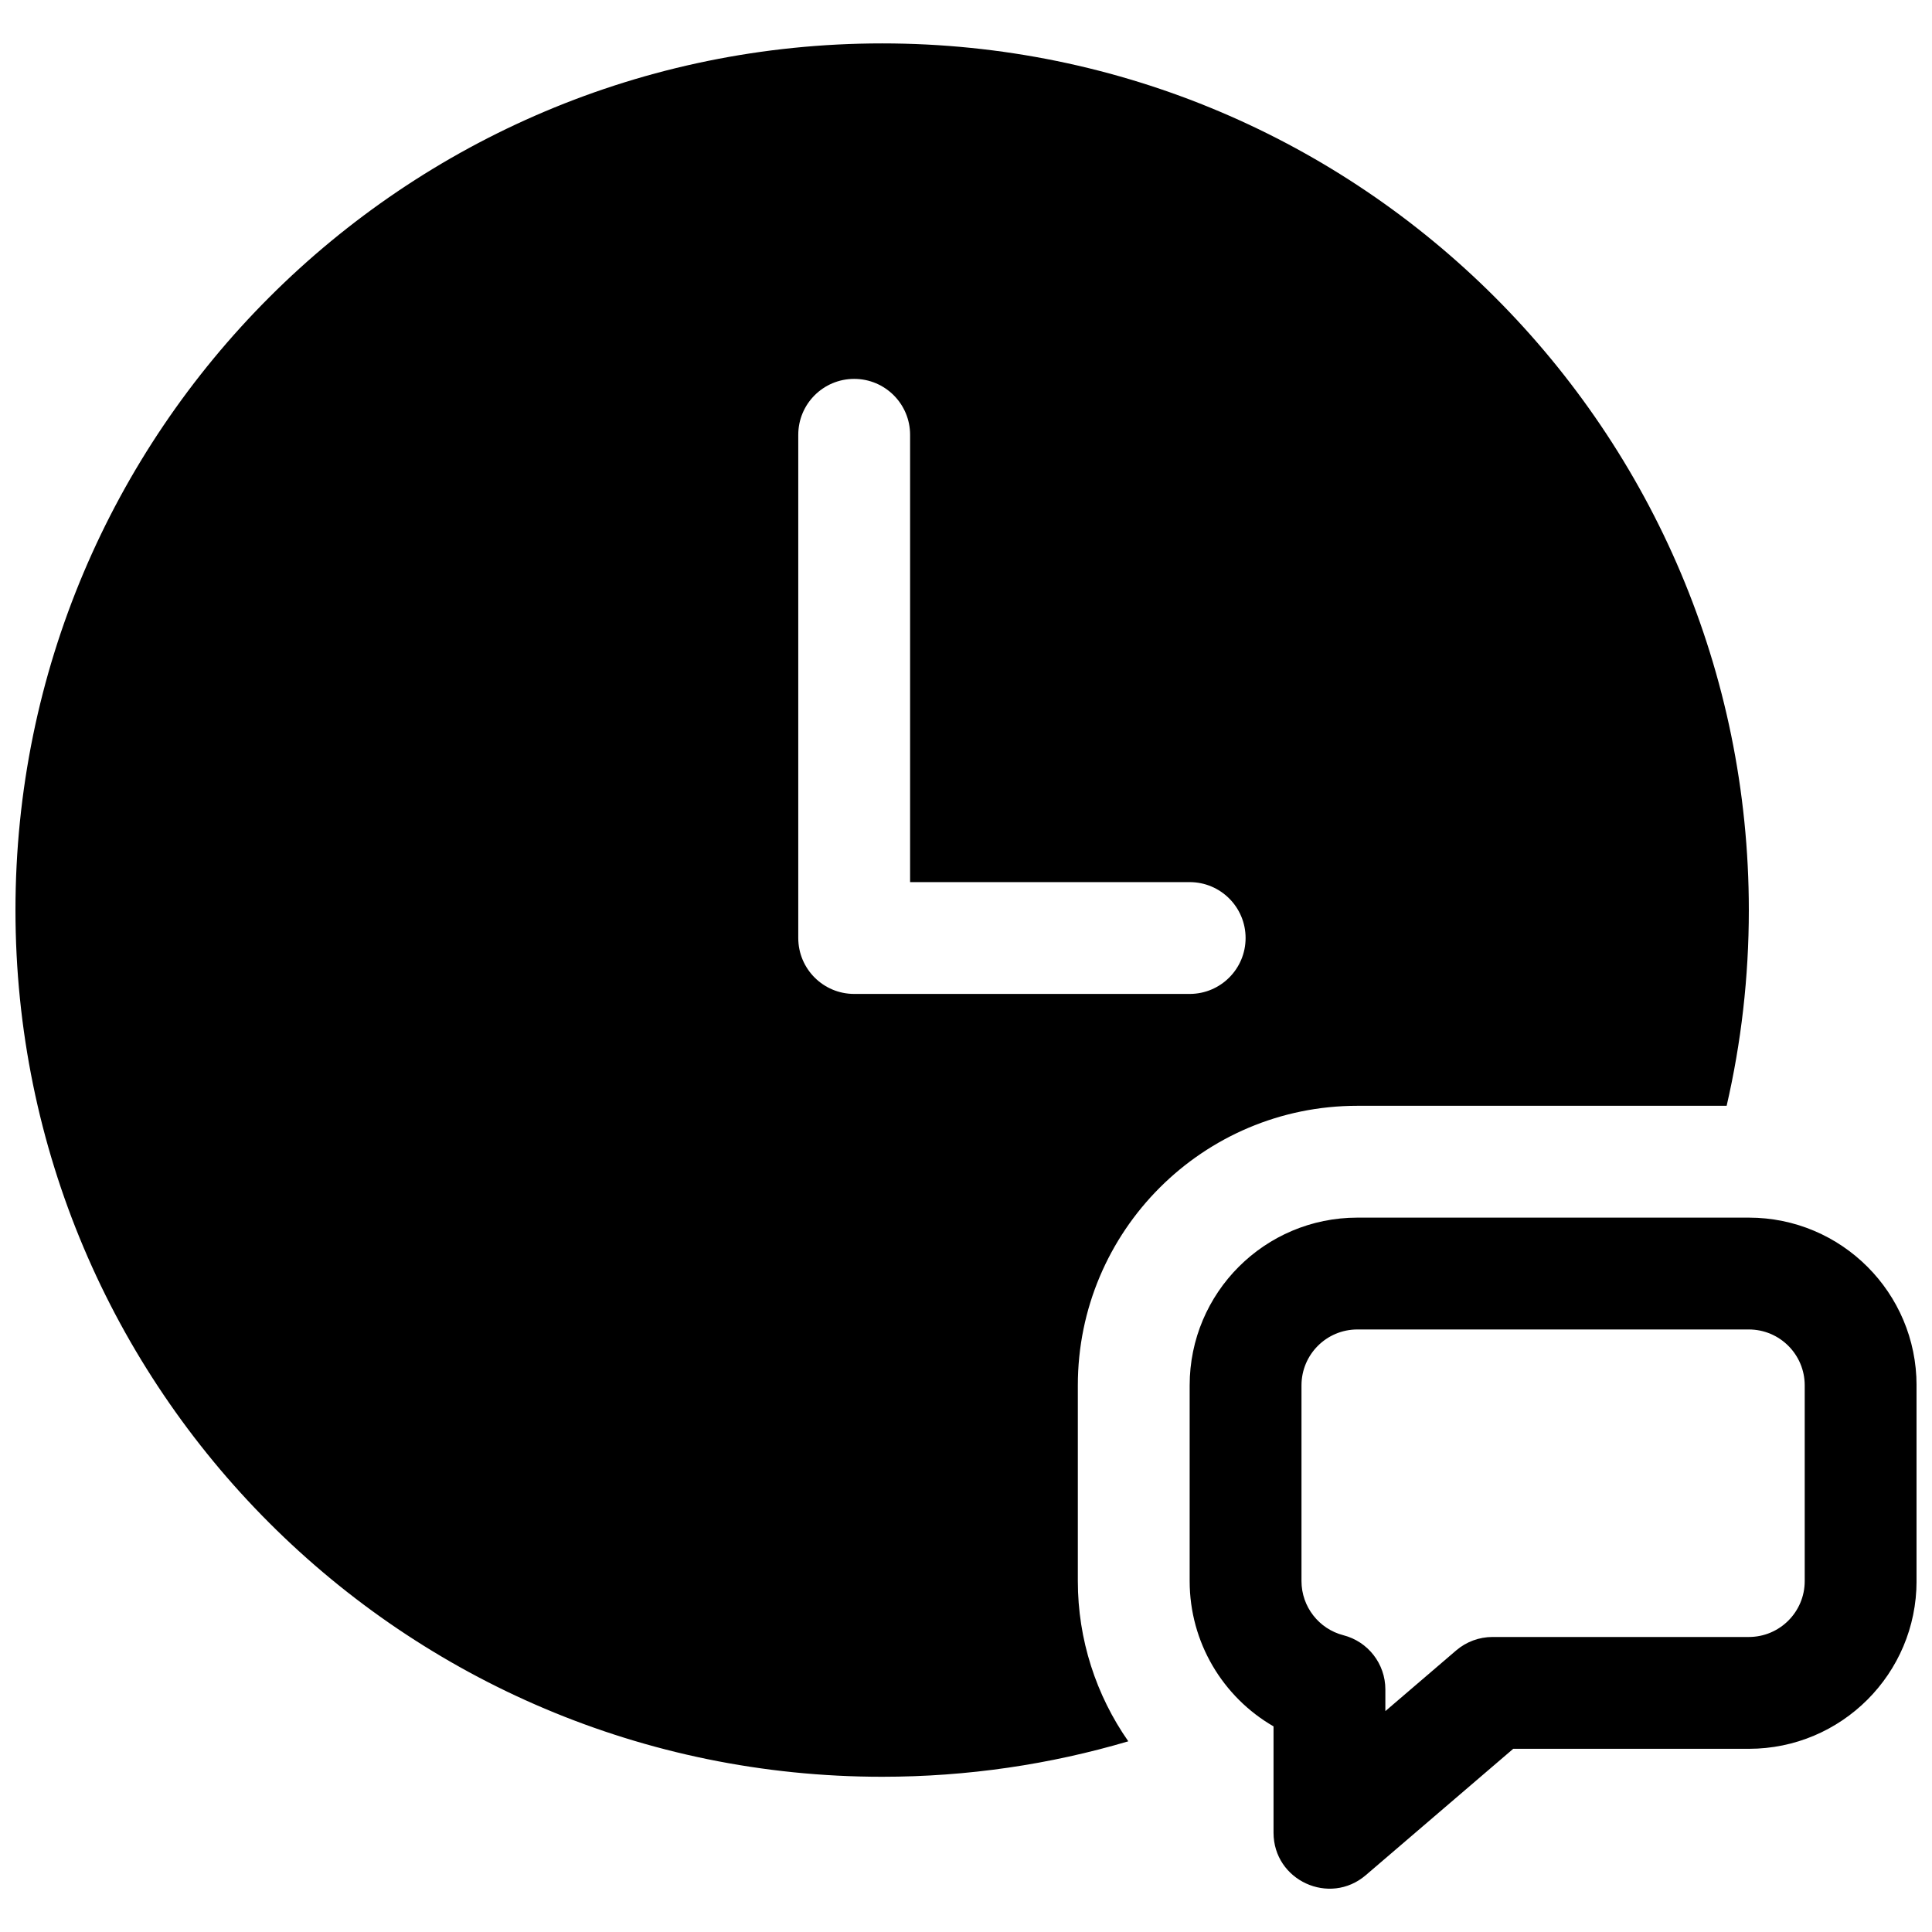 <?xml version="1.0" encoding="UTF-8"?>
<!-- Uploaded to: SVG Repo, www.svgrepo.com, Generator: SVG Repo Mixer Tools -->
<svg width="800px" height="800px" version="1.1" viewBox="144 144 512 512" xmlns="http://www.w3.org/2000/svg">
 <defs>
  <clipPath id="a">
   <path d="m148.09 155h503.81v490h-503.81z"/>
  </clipPath>
 </defs>
 <g clip-path="url(#a)">
  <path d="m505.96 640.93c-9.609 8.238-24.461 1.41-24.461-11.25v-28.172c-13.434-7.758-22.227-22.254-22.227-38.508v-51.863c0-24.551 19.902-44.453 44.453-44.453h103.73c24.551 0 44.453 19.902 44.453 44.453v51.863c0 24.551-19.902 44.453-44.453 44.453h-62.434zm23.934-59.543c2.688-2.305 6.106-3.57 9.645-3.57h67.914c8.184 0 14.816-6.633 14.816-14.816v-51.863c0-8.184-6.633-14.816-14.816-14.816h-103.73c-8.184 0-14.816 6.633-14.816 14.816v51.863c0 6.801 4.625 12.684 11.102 14.352 6.547 1.684 11.125 7.59 11.125 14.352v5.758zm71.68-144.34h-97.848c-40.918 0-74.09 33.172-74.09 74.09v51.863c0 15.516 4.836 30.258 13.375 42.465-20.68 6.117-42.574 9.398-65.234 9.398-126.85 0-229.68-102.83-229.68-229.68 0-126.85 102.83-229.68 229.68-229.68 126.85 0 229.68 102.83 229.68 229.68 0 17.836-2.031 35.195-5.879 51.863zm-142.3-59.27h-74.09v-118.55c0-8.184-6.633-14.816-14.816-14.816-8.184 0-14.82 6.633-14.82 14.816v133.36c0 8.184 6.637 14.816 14.82 14.816h88.906c8.184 0 14.82-6.633 14.82-14.816s-6.637-14.816-14.82-14.816z"/>
 </g>
</svg>